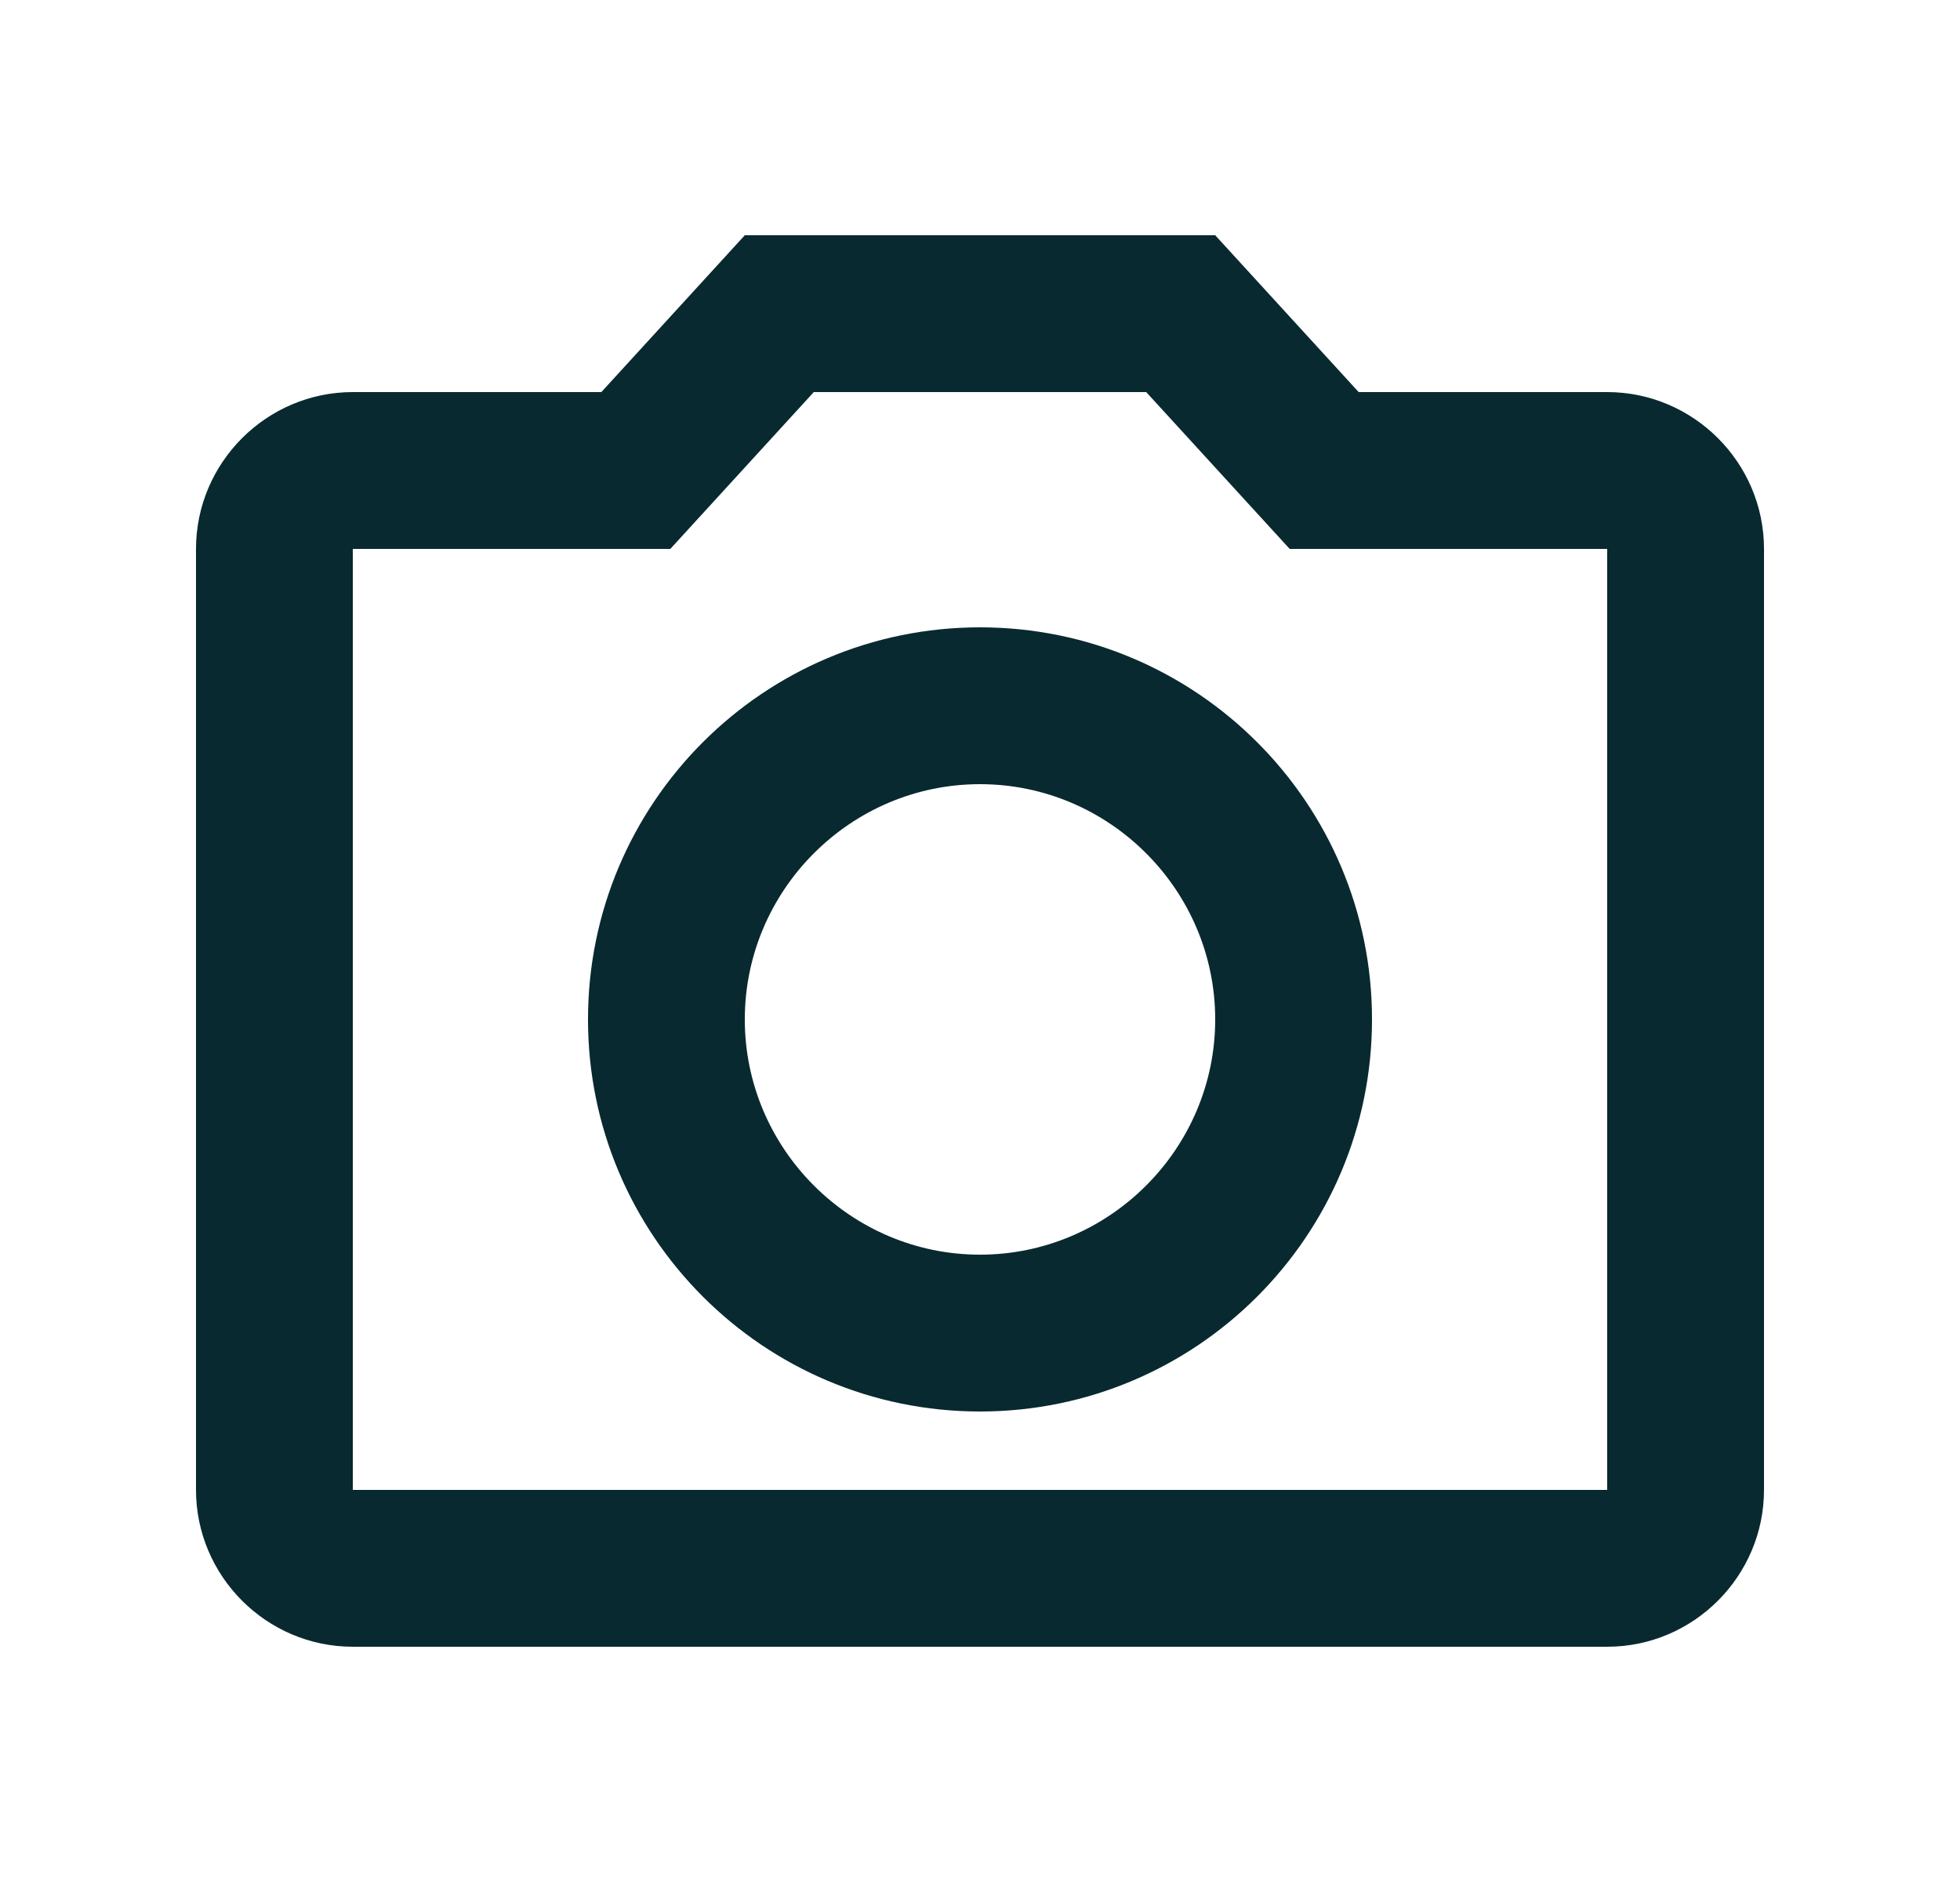 <svg width="25" height="24" viewBox="0 0 25 24" fill="none" xmlns="http://www.w3.org/2000/svg">
<path d="M14.62 5L16.45 7H20.5V19H4.5V7H8.55L10.38 5H14.62ZM15.5 3H9.5L7.67 5H4.5C3.4 5 2.5 5.9 2.5 7V19C2.5 20.1 3.4 21 4.5 21H20.5C21.6 21 22.5 20.1 22.5 19V7C22.5 5.9 21.6 5 20.5 5H17.33L15.5 3ZM12.5 10C14.15 10 15.5 11.35 15.5 13C15.5 14.65 14.15 16 12.5 16C10.85 16 9.5 14.65 9.5 13C9.5 11.35 10.85 10 12.5 10ZM12.5 8C9.74 8 7.5 10.24 7.5 13C7.5 15.76 9.74 18 12.5 18C15.26 18 17.5 15.76 17.5 13C17.5 10.24 15.26 8 12.5 8Z" fill="#08292F"/>
</svg>
